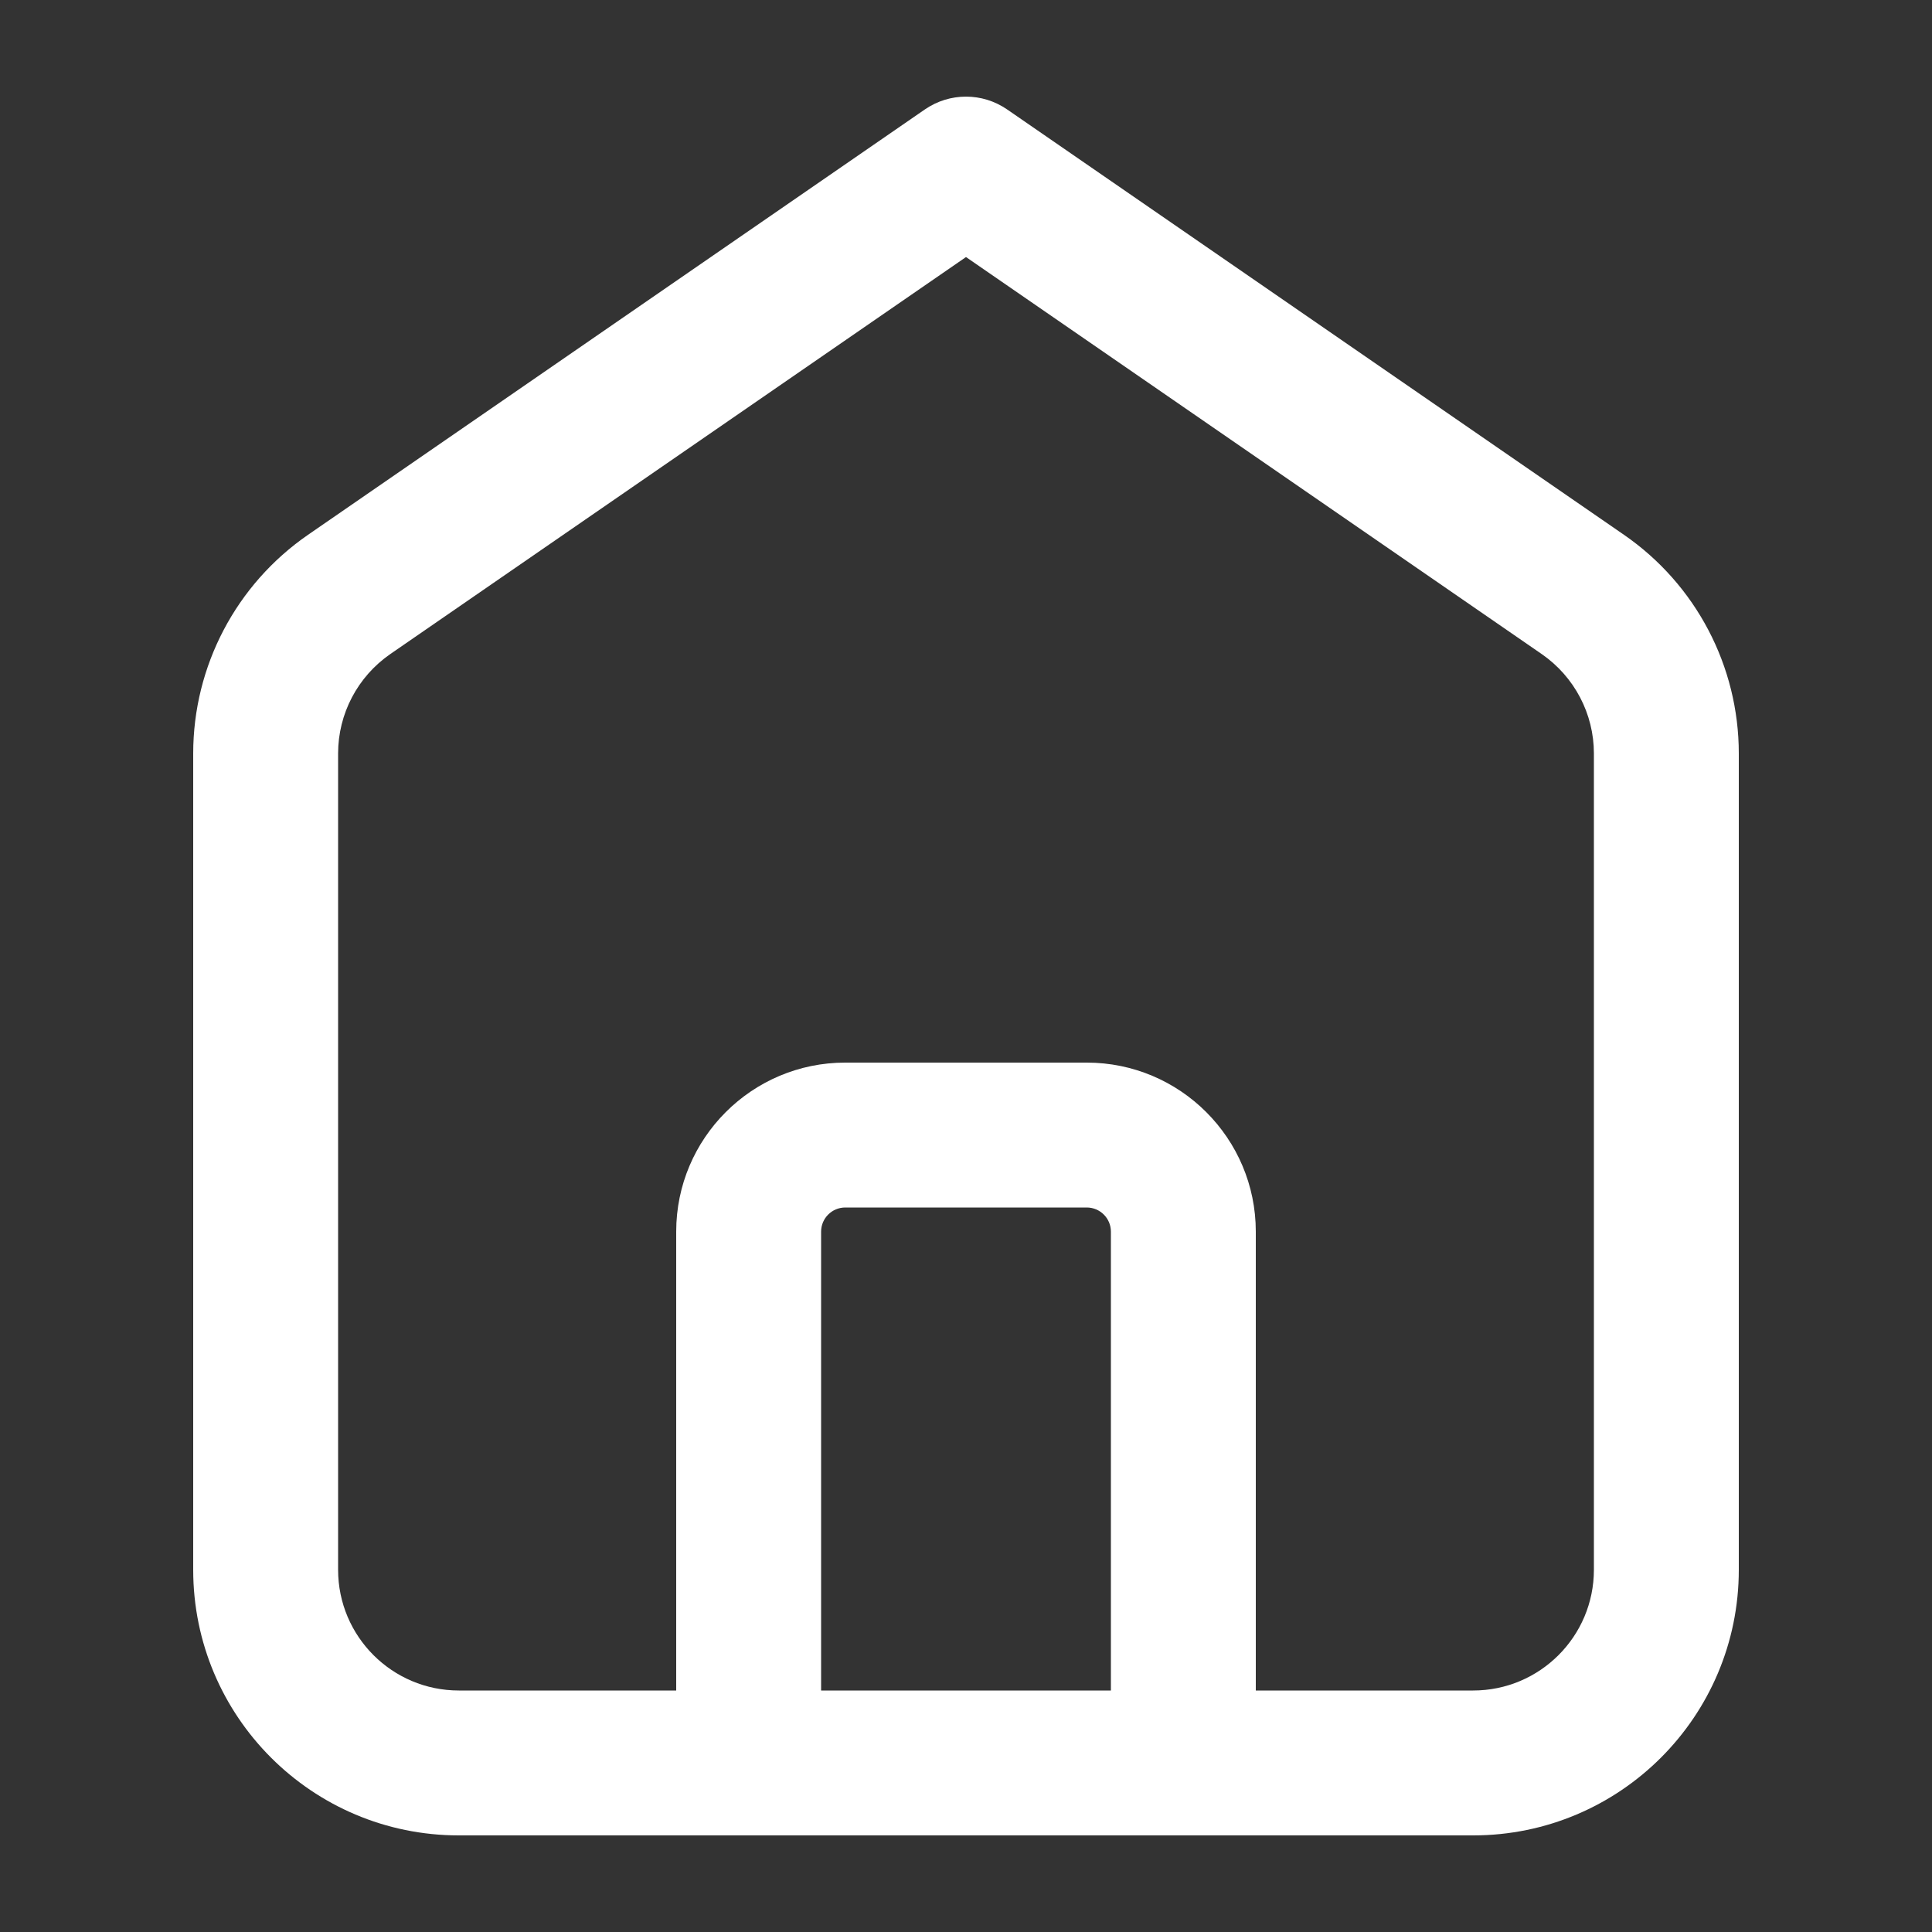 <svg width="20" height="20" viewBox="0 0 20 20" xmlns="http://www.w3.org/2000/svg" fill="rgb(255, 255, 255) /* {&quot;name&quot;:&quot;Primary&quot;} */"><rect x="0" y="0" width="20" height="20" fill="#333333" stroke="none"/><path fill-rule="evenodd" clip-rule="evenodd" d="M9.574 1.133C9.831 0.956 10.169 0.956 10.426 1.133L16.811 5.536C17.556 6.05 18 6.896 18 7.8V16.25C18 17.769 16.769 19 15.25 19H4.75C3.231 19 2 17.769 2 16.25V7.8C2 6.896 2.444 6.05 3.189 5.536L9.574 1.133ZM8.5 17.5H11.5V12.75C11.5 12.612 11.388 12.5 11.25 12.5H8.75C8.612 12.5 8.5 12.612 8.5 12.75V17.5ZM13 17.5V12.75C13 11.784 12.216 11 11.25 11H8.75C7.784 11 7 11.784 7 12.75V17.5H4.75C4.06 17.5 3.5 16.94 3.5 16.25V7.8C3.5 7.389 3.702 7.005 4.04 6.771L10 2.661L15.96 6.771C16.298 7.005 16.5 7.389 16.5 7.8V16.25C16.5 16.94 15.94 17.5 15.25 17.5H13Z"></path></svg>